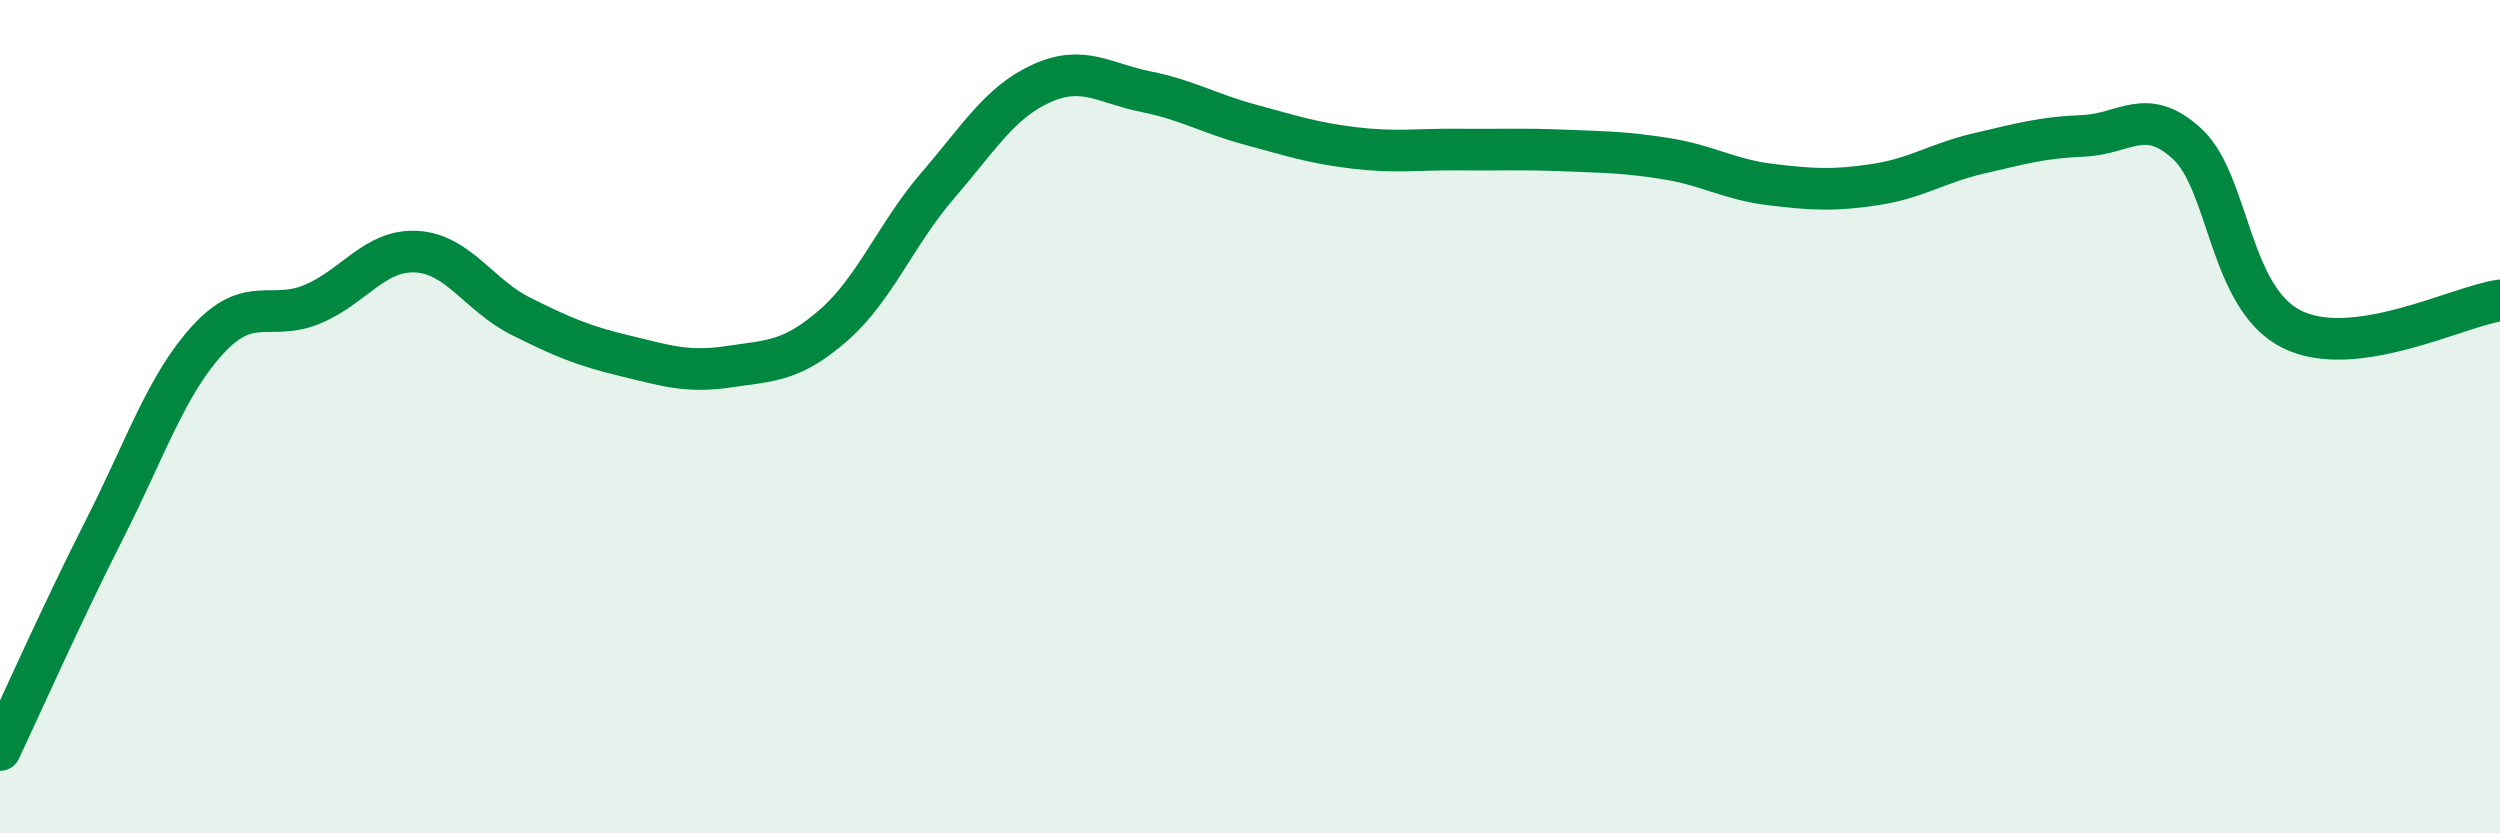 
    <svg width="60" height="20" viewBox="0 0 60 20" xmlns="http://www.w3.org/2000/svg">
      <path
        d="M 0,18 C 0.5,16.94 1.5,14.69 2.5,12.72 C 3.5,10.75 4,9.22 5,8.14 C 6,7.06 6.5,7.72 7.5,7.3 C 8.5,6.88 9,5.98 10,6.04 C 11,6.1 11.5,7.09 12.5,7.59 C 13.5,8.09 14,8.3 15,8.54 C 16,8.78 16.5,8.95 17.5,8.8 C 18.5,8.65 19,8.68 20,7.81 C 21,6.94 21.5,5.62 22.5,4.46 C 23.5,3.3 24,2.45 25,2 C 26,1.55 26.5,2 27.5,2.2 C 28.5,2.4 29,2.72 30,2.99 C 31,3.26 31.5,3.43 32.5,3.55 C 33.5,3.67 34,3.58 35,3.59 C 36,3.6 36.5,3.57 37.5,3.61 C 38.5,3.65 39,3.65 40,3.81 C 41,3.97 41.5,4.31 42.5,4.43 C 43.5,4.55 44,4.58 45,4.43 C 46,4.28 46.5,3.91 47.5,3.68 C 48.5,3.45 49,3.3 50,3.26 C 51,3.22 51.5,2.53 52.5,3.46 C 53.5,4.39 53.5,7.15 55,7.9 C 56.5,8.65 59,7.35 60,7.21L60 20L0 20Z"
        fill="#008740"
        opacity="0.1"
        stroke-linecap="round"
        stroke-linejoin="round"
      />
      <path
        d="M 0,18 C 0.5,16.94 1.5,14.69 2.5,12.72 C 3.5,10.75 4,9.22 5,8.14 C 6,7.06 6.5,7.72 7.5,7.3 C 8.5,6.88 9,5.98 10,6.04 C 11,6.1 11.5,7.09 12.5,7.59 C 13.5,8.09 14,8.3 15,8.54 C 16,8.78 16.5,8.95 17.5,8.8 C 18.5,8.65 19,8.68 20,7.81 C 21,6.94 21.5,5.62 22.5,4.46 C 23.5,3.3 24,2.45 25,2 C 26,1.55 26.5,2 27.5,2.2 C 28.5,2.4 29,2.72 30,2.99 C 31,3.26 31.5,3.43 32.5,3.55 C 33.5,3.67 34,3.58 35,3.59 C 36,3.6 36.5,3.57 37.5,3.61 C 38.5,3.65 39,3.65 40,3.81 C 41,3.97 41.5,4.31 42.5,4.43 C 43.5,4.55 44,4.58 45,4.43 C 46,4.28 46.5,3.91 47.5,3.68 C 48.5,3.45 49,3.3 50,3.26 C 51,3.22 51.5,2.53 52.5,3.46 C 53.5,4.39 53.5,7.15 55,7.9 C 56.5,8.65 59,7.35 60,7.21"
        stroke="#008740"
        stroke-width="1"
        fill="none"
        stroke-linecap="round"
        stroke-linejoin="round"
      />
    </svg>
  